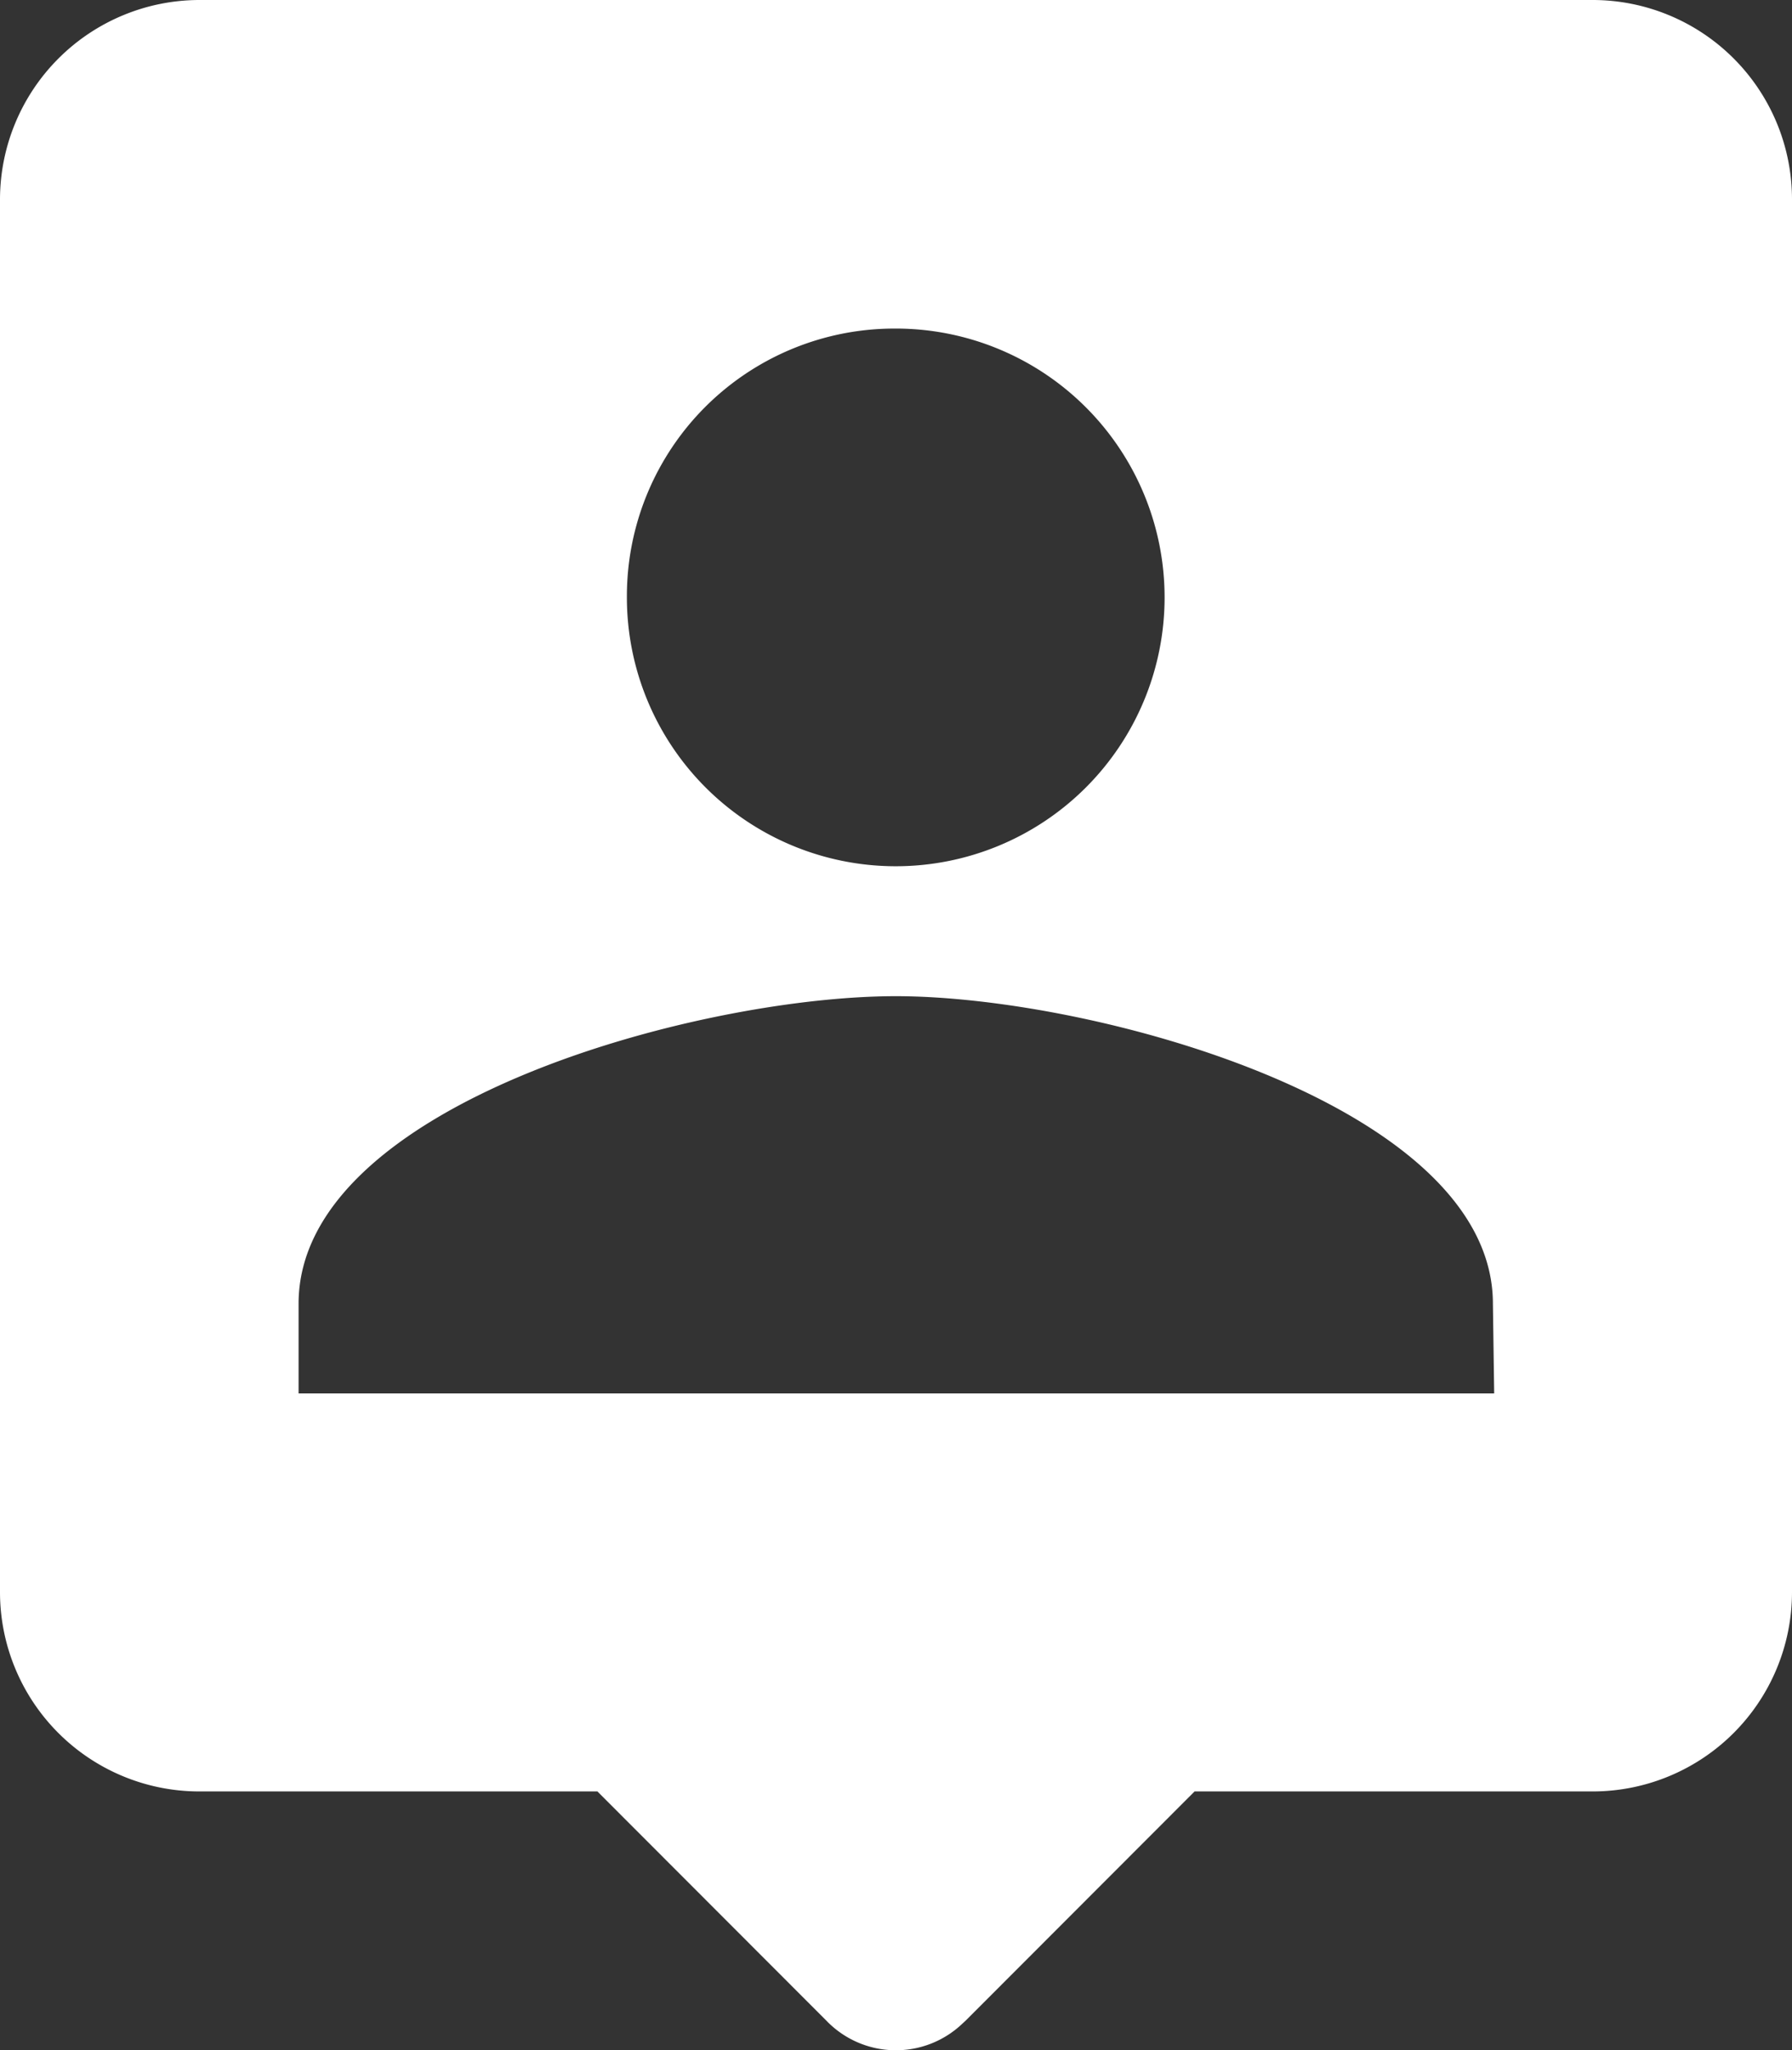<svg xmlns="http://www.w3.org/2000/svg" viewBox="0 0 69.92 80"><rect x="0" y="0" width="69.92" height="80" fill="#333333" stroke="none"/><defs><style>.cls-1{fill:#fff;}</style></defs><g id="Laag_2" data-name="Laag 2"><g id="Laag_1-2" data-name="Laag 1"><g id="Group_176" data-name="Group 176"><path id="Path_39" data-name="Path 39" class="cls-1" d="M62.13,0H7.77A7.79,7.79,0,0,0,0,7.77V62.13A7.78,7.78,0,0,0,7.77,69.9H23.31l8.93,8.94a3.76,3.76,0,0,0,5.31.12l.13-.12,8.93-8.94H62.15a7.78,7.78,0,0,0,7.77-7.77V7.77A7.78,7.78,0,0,0,62.15,0ZM35,12.82A10.49,10.49,0,1,1,24.46,23.3h0a10.44,10.44,0,0,1,10.4-10.48Zm23.3,41.55H11.65v-3.5c0-7.77,15.54-12,23.3-12s23.3,4.27,23.3,12Z"/></g></g></g></svg>